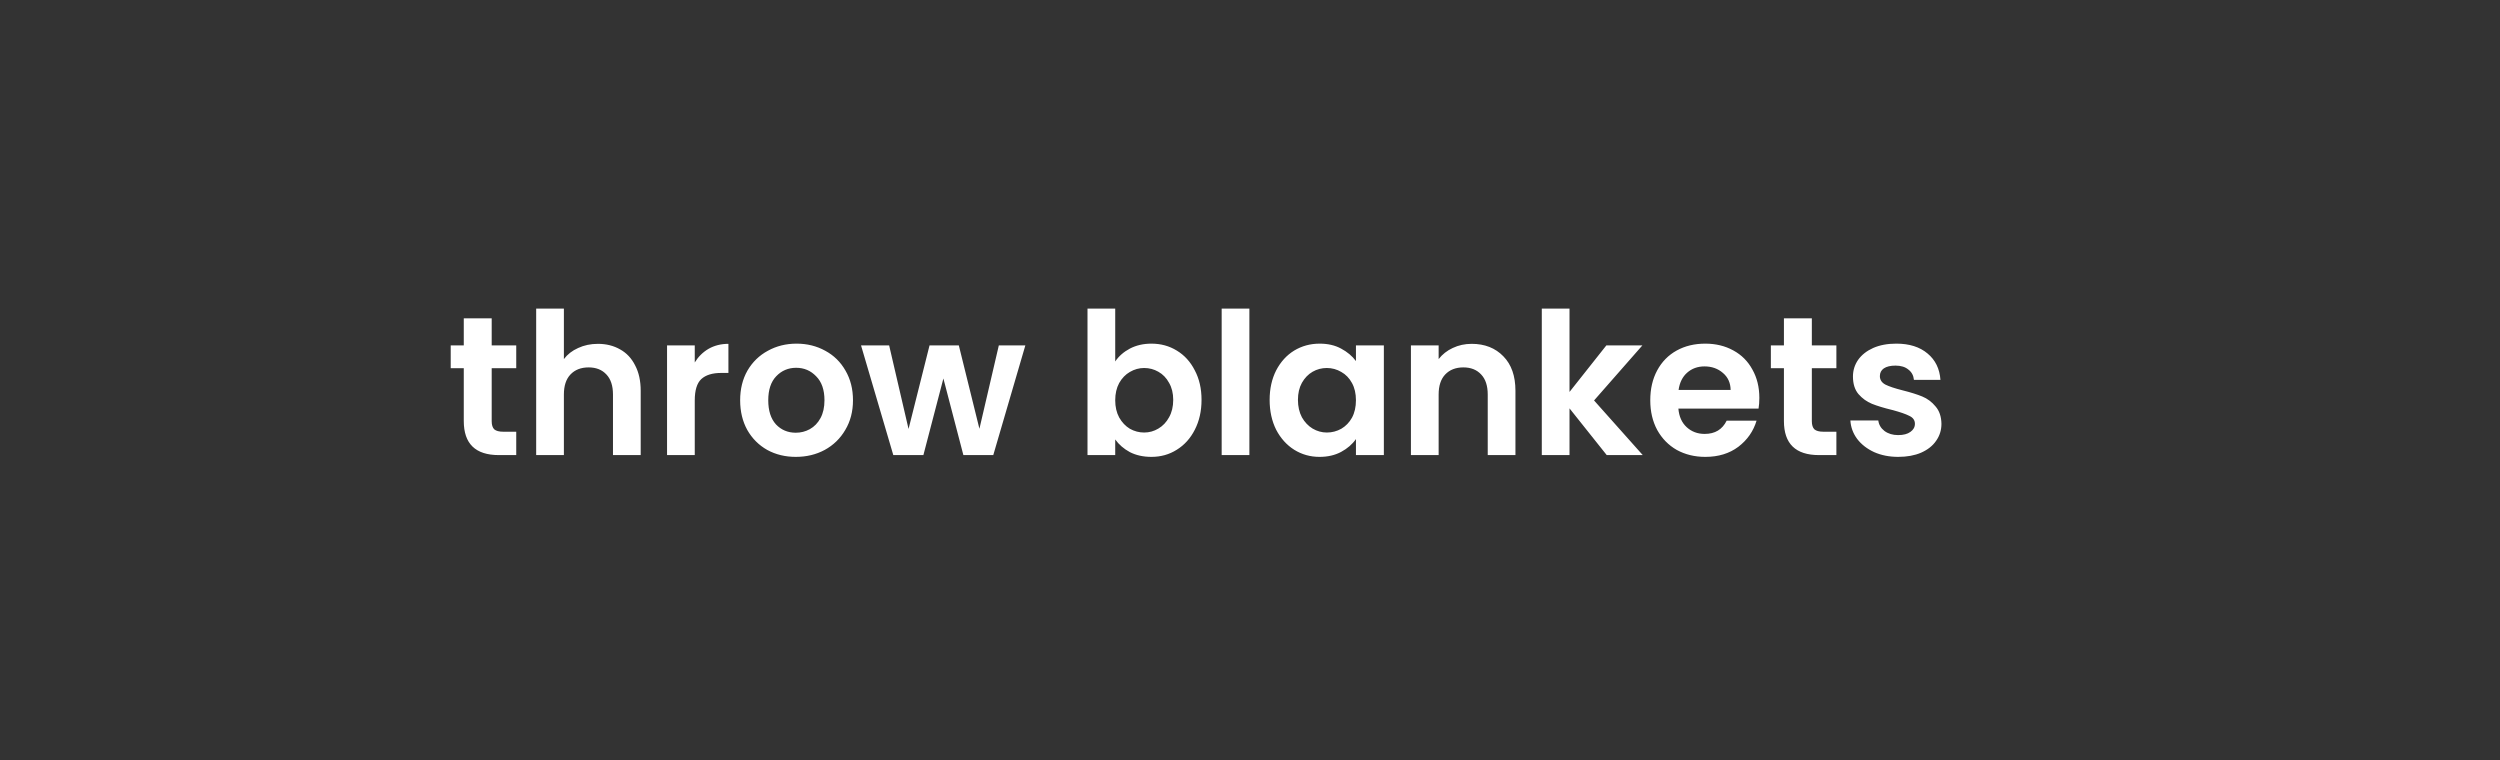 <svg xmlns="http://www.w3.org/2000/svg" width="720" viewBox="0 0 720 219" height="219" fill="none"><rect x="0" y="0" width="720" height="219" fill="#333333" stroke="none"/><path fill="#fff" d="m141.607 106.039v15.279c0 1.064.247 1.843.741 2.337.532.456 1.406.684 2.622.684h3.706v6.727h-5.017c-6.727 0-10.091-3.268-10.091-9.805v-15.222h-3.763v-6.557h3.763v-7.811h8.039v7.811h7.069v6.557zm30.597-7.013c2.395 0 4.523.532 6.385 1.597 1.863 1.026 3.307 2.565 4.333 4.617 1.064 2.015 1.597 4.447 1.597 7.298v18.528h-7.982v-17.445c0-2.508-.627-4.428-1.881-5.758-1.255-1.368-2.965-2.052-5.131-2.052-2.205 0-3.953.684-5.245 2.052-1.255 1.33-1.882 3.25-1.882 5.758v17.445h-7.981v-42.188h7.981v14.538c1.027-1.368 2.395-2.432 4.105-3.193 1.71-.798 3.611-1.197 5.701-1.197zm27.886 5.359c1.026-1.672 2.357-2.983 3.991-3.933 1.672-.951 3.573-1.426 5.701-1.426v8.381h-2.109c-2.509 0-4.409.589-5.701 1.767-1.255 1.178-1.882 3.231-1.882 6.157v15.735h-7.981v-31.584h7.981zm29.093 27.195c-3.041 0-5.777-.666-8.21-1.996-2.432-1.368-4.352-3.288-5.758-5.758-1.368-2.47-2.052-5.321-2.052-8.552 0-3.23.703-6.081 2.109-8.551 1.444-2.471 3.402-4.371 5.872-5.701 2.471-1.369 5.226-2.053 8.267-2.053 3.04 0 5.796.684 8.266 2.053 2.471 1.33 4.409 3.23 5.815 5.701 1.445 2.47 2.167 5.321 2.167 8.551 0 3.231-.741 6.082-2.224 8.552-1.444 2.47-3.42 4.39-5.929 5.758-2.47 1.33-5.245 1.996-8.323 1.996zm0-6.956c1.444 0 2.793-.342 4.047-1.026 1.293-.722 2.319-1.786 3.079-3.193.76-1.406 1.14-3.116 1.14-5.131 0-3.002-.798-5.302-2.394-6.898-1.558-1.634-3.478-2.451-5.758-2.451-2.281 0-4.2.817-5.758 2.451-1.521 1.596-2.281 3.896-2.281 6.898 0 3.003.741 5.321 2.224 6.956 1.52 1.596 3.42 2.394 5.701 2.394zm66.115-25.142-9.236 31.584h-8.608l-5.758-22.063-5.759 22.063h-8.665l-9.293-31.584h8.096l5.587 24.059 6.043-24.059h8.437l5.93 24.002 5.587-24.002zm25.885 4.618c1.026-1.52 2.432-2.755 4.219-3.706 1.824-.95 3.895-1.425 6.214-1.425 2.698 0 5.131.665 7.297 1.996 2.205 1.33 3.934 3.23 5.188 5.701 1.292 2.432 1.939 5.264 1.939 8.494 0 3.231-.647 6.101-1.939 8.609-1.254 2.47-2.983 4.39-5.188 5.758-2.166 1.368-4.599 2.053-7.297 2.053-2.357 0-4.428-.457-6.214-1.369-1.749-.95-3.155-2.166-4.219-3.648v4.503h-7.982v-42.188h7.982zm16.704 11.06c0-1.9-.399-3.534-1.197-4.903-.76-1.406-1.787-2.47-3.079-3.192-1.254-.722-2.622-1.083-4.105-1.083-1.444 0-2.812.38-4.104 1.14-1.255.722-2.281 1.786-3.079 3.192-.76 1.407-1.14 3.06-1.14 4.96 0 1.901.38 3.554 1.14 4.96.798 1.407 1.824 2.49 3.079 3.25 1.292.722 2.66 1.083 4.104 1.083 1.483 0 2.851-.38 4.105-1.14 1.292-.76 2.319-1.843 3.079-3.25.798-1.406 1.197-3.078 1.197-5.017zm21.934-26.282v42.188h-7.981v-42.188zm5.834 26.282c0-3.192.627-6.024 1.881-8.494 1.292-2.471 3.021-4.371 5.188-5.701 2.204-1.331 4.656-1.996 7.354-1.996 2.357 0 4.409.475 6.157 1.425 1.787.951 3.212 2.148 4.276 3.592v-4.504h8.039v31.584h-8.039v-4.617c-1.026 1.482-2.451 2.717-4.276 3.705-1.786.95-3.857 1.426-6.214 1.426-2.66 0-5.093-.685-7.297-2.053-2.167-1.368-3.896-3.288-5.188-5.758-1.254-2.508-1.881-5.378-1.881-8.609zm24.856.114c0-1.938-.38-3.591-1.14-4.96-.76-1.406-1.786-2.47-3.079-3.192-1.292-.76-2.679-1.14-4.161-1.14-1.483 0-2.851.361-4.105 1.083s-2.281 1.786-3.079 3.192c-.76 1.369-1.14 3.003-1.14 4.903 0 1.901.38 3.573 1.14 5.017.798 1.407 1.825 2.49 3.079 3.25 1.292.76 2.66 1.14 4.105 1.14 1.482 0 2.869-.361 4.161-1.083 1.293-.76 2.319-1.824 3.079-3.193.76-1.406 1.14-3.078 1.14-5.017zm33.337-16.248c3.762 0 6.803 1.197 9.121 3.592 2.319 2.356 3.478 5.663 3.478 9.92v18.528h-7.982v-17.445c0-2.508-.627-4.428-1.881-5.758-1.254-1.368-2.964-2.052-5.131-2.052-2.204 0-3.953.684-5.245 2.052-1.254 1.33-1.881 3.25-1.881 5.758v17.445h-7.982v-31.584h7.982v3.934c1.064-1.368 2.413-2.432 4.048-3.193 1.672-.798 3.496-1.197 5.473-1.197zm38.889 32.04-10.718-13.454v13.454h-7.982v-42.188h7.982v24.002l10.604-13.398h10.376l-13.911 15.849 14.025 15.735zm43.954-16.476c0 1.14-.076 2.167-.228 3.079h-23.089c.19 2.28.988 4.067 2.394 5.359s3.136 1.938 5.188 1.938c2.965 0 5.074-1.273 6.328-3.82h8.609c-.912 3.041-2.66 5.55-5.245 7.526-2.584 1.938-5.758 2.908-9.521 2.908-3.04 0-5.777-.666-8.209-1.996-2.395-1.368-4.276-3.288-5.644-5.758-1.331-2.47-1.996-5.321-1.996-8.552 0-3.268.665-6.138 1.996-8.608 1.33-2.471 3.192-4.371 5.587-5.701 2.394-1.331 5.15-1.996 8.266-1.996 3.003 0 5.682.646 8.039 1.939 2.394 1.292 4.238 3.135 5.53 5.53 1.33 2.356 1.995 5.074 1.995 8.152zm-8.266-2.28c-.038-2.053-.78-3.687-2.224-4.903-1.444-1.254-3.211-1.882-5.302-1.882-1.976 0-3.649.609-5.017 1.825-1.33 1.178-2.147 2.831-2.451 4.96zm23.385-6.271v15.279c0 1.064.247 1.843.741 2.337.532.456 1.406.684 2.622.684h3.706v6.727h-5.017c-6.727 0-10.091-3.268-10.091-9.805v-15.222h-3.762v-6.557h3.762v-7.811h8.039v7.811h7.069v6.557zm24.896 25.541c-2.584 0-4.903-.457-6.955-1.369-2.052-.95-3.687-2.223-4.903-3.819-1.178-1.597-1.824-3.364-1.938-5.303h8.038c.152 1.217.741 2.224 1.767 3.022 1.065.798 2.376 1.197 3.934 1.197 1.521 0 2.699-.304 3.535-.912.874-.608 1.311-1.387 1.311-2.337 0-1.027-.532-1.787-1.596-2.281-1.026-.532-2.68-1.102-4.96-1.71-2.357-.57-4.295-1.159-5.815-1.767-1.483-.609-2.775-1.54-3.877-2.794-1.064-1.254-1.596-2.946-1.596-5.074 0-1.748.494-3.345 1.482-4.789 1.026-1.444 2.47-2.584 4.333-3.421 1.9-.836 4.124-1.254 6.67-1.254 3.763 0 6.765.95 9.008 2.851 2.242 1.862 3.478 4.39 3.706 7.582h-7.64c-.114-1.254-.646-2.242-1.596-2.964-.912-.76-2.148-1.141-3.706-1.141-1.444 0-2.565.266-3.364.799-.76.532-1.14 1.273-1.14 2.223 0 1.064.532 1.881 1.597 2.451 1.064.533 2.717 1.084 4.959 1.654 2.281.57 4.162 1.159 5.645 1.767 1.482.608 2.755 1.558 3.819 2.851 1.103 1.254 1.673 2.926 1.711 5.017 0 1.824-.513 3.458-1.54 4.903-.988 1.444-2.432 2.584-4.332 3.42-1.863.798-4.048 1.198-6.557 1.198z"></path></svg>